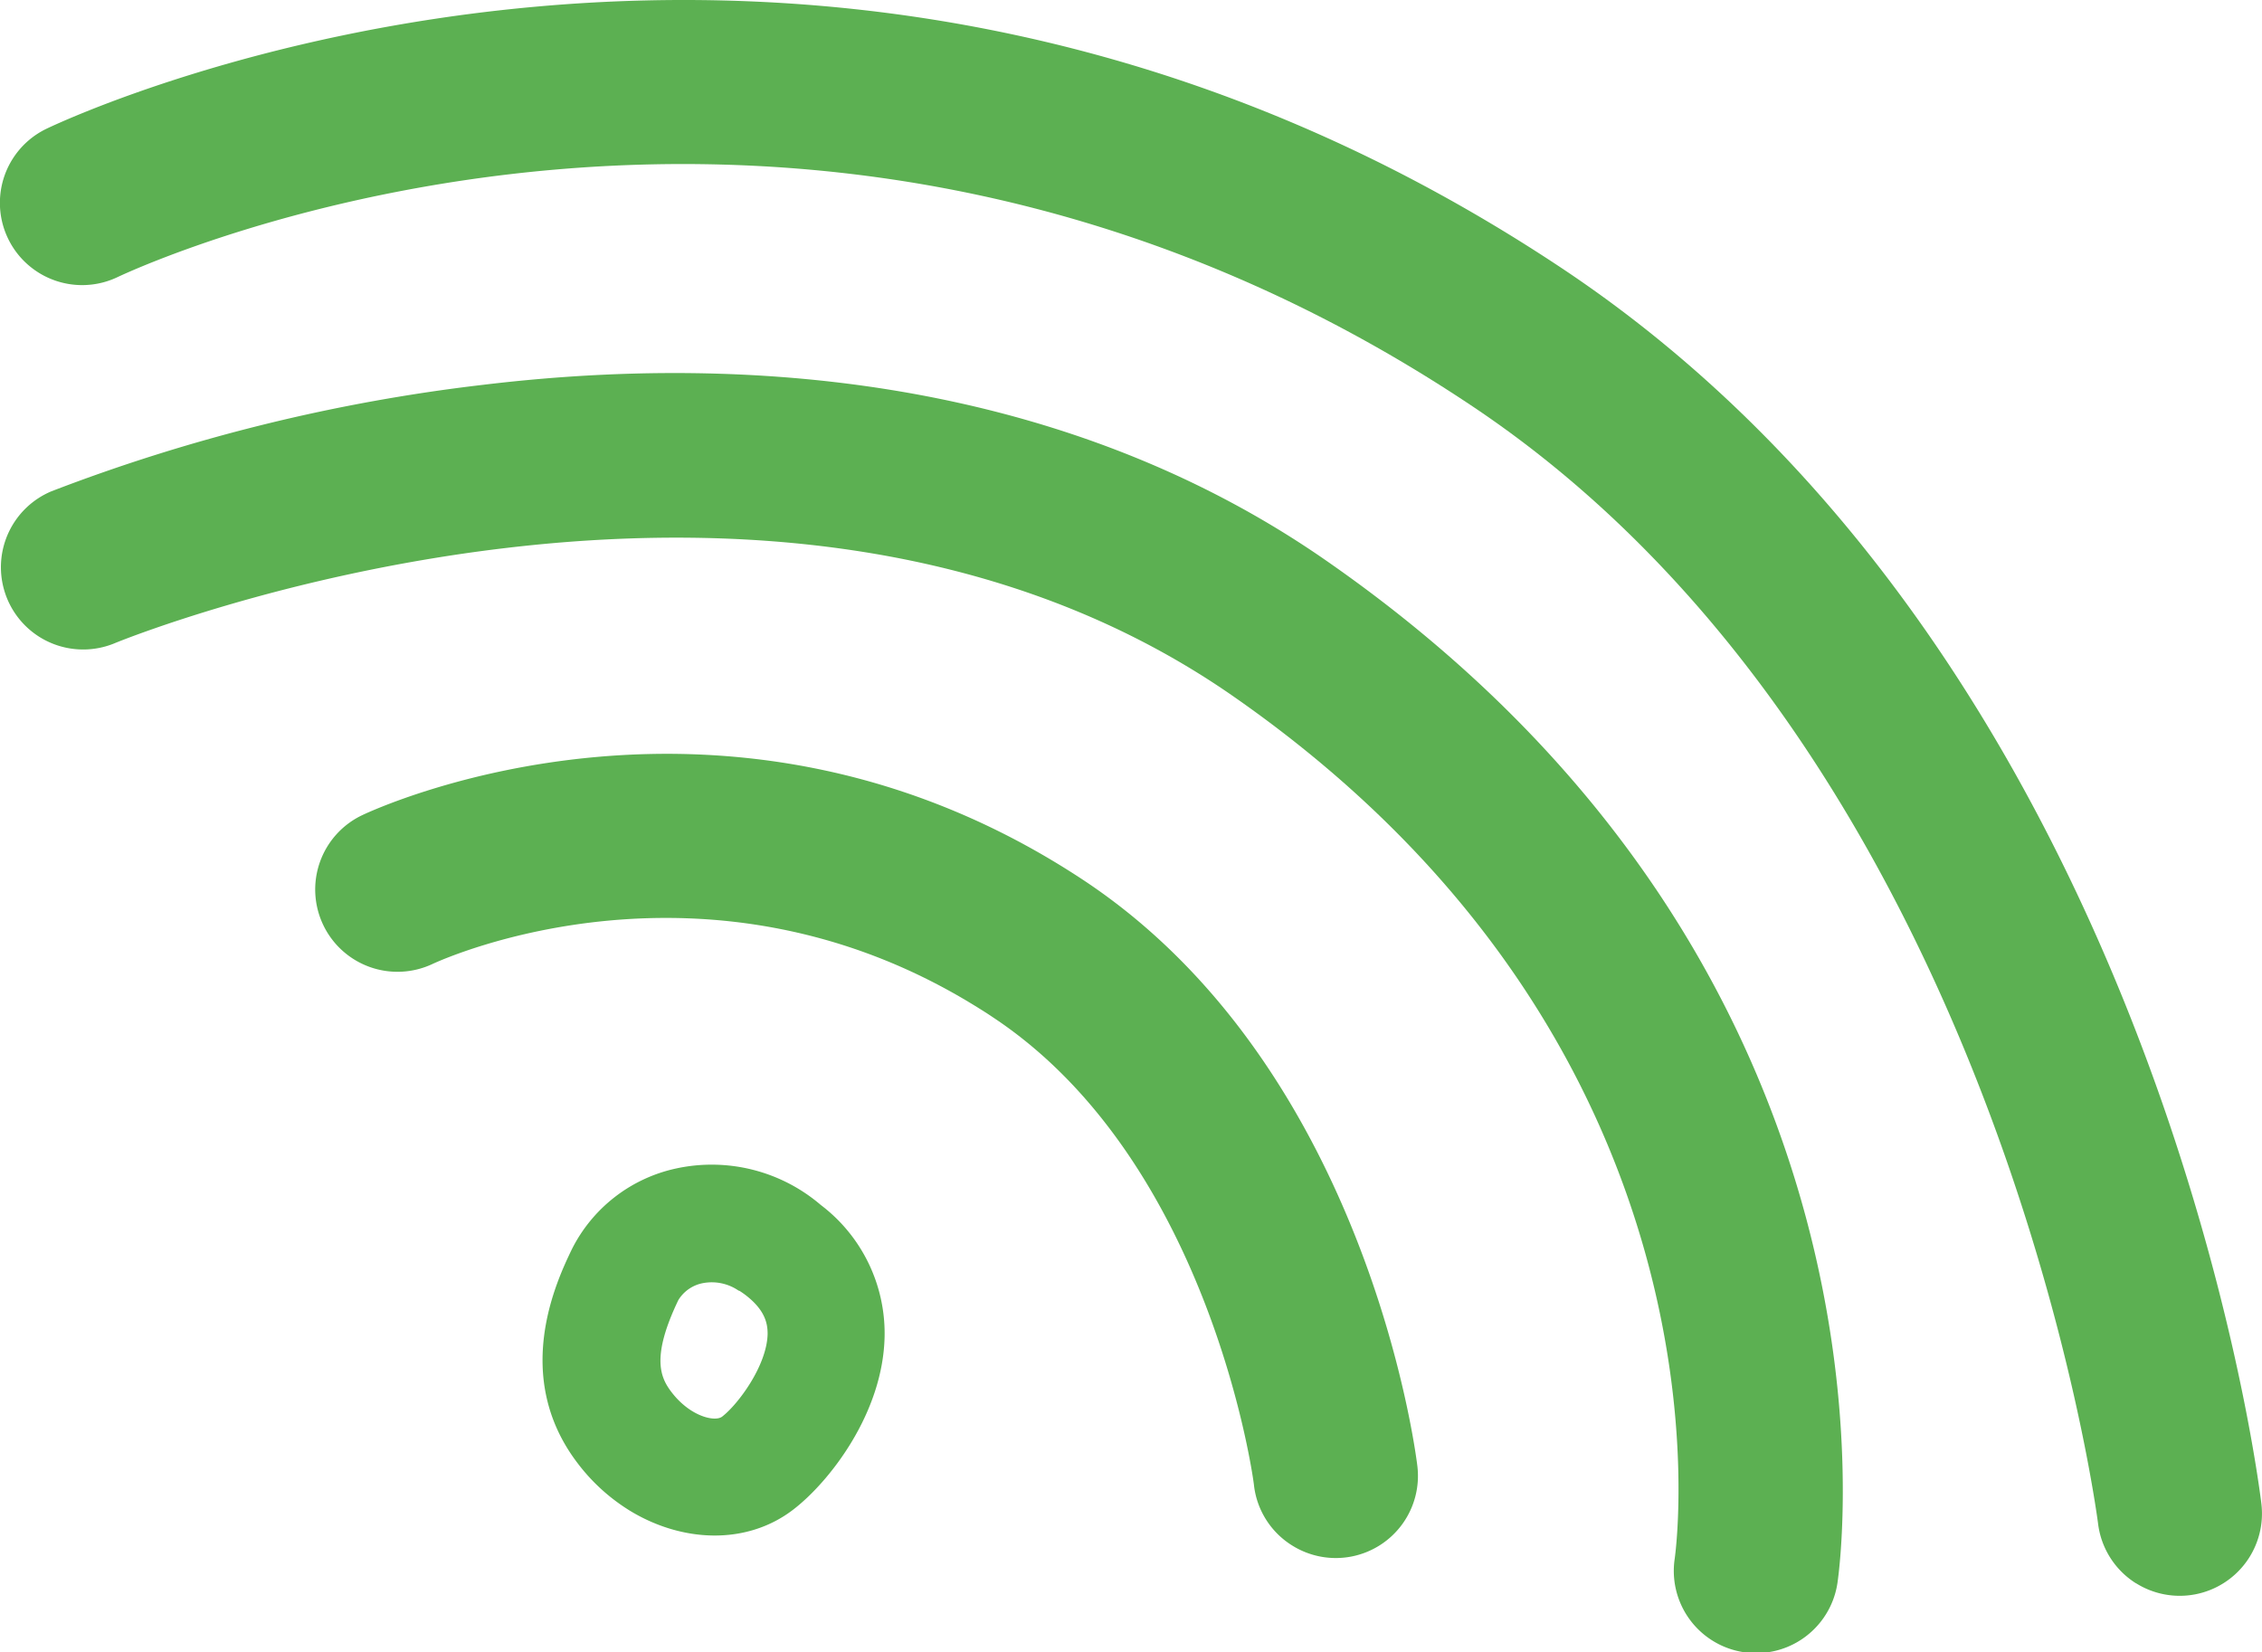 <svg xmlns="http://www.w3.org/2000/svg" viewBox="0 0 251.92 184.03">
  <path fill="#5cb052" d="M70,168.17A21.26,21.26,0,0,1,64.35,163c-7.43-9.71-2.34-20.36-.66-23.86a17,17,0,0,1,11.64-9,18.68,18.68,0,0,1,16.08,4.07,17.94,17.94,0,0,1,7.11,14.52c-.11,8.62-6.16,16.34-10.2,19.43-5.16,3.95-12.39,3.7-18.34,0m12.29-24.4a5.29,5.29,0,0,0-4-.84,4.11,4.11,0,0,0-2.72,1.88c-3.06,6.38-2,8.64-.76,10.26,2.1,2.74,4.84,3.33,5.63,2.73,1.75-1.34,5-5.68,5.07-9.22,0-1.08-.23-2.53-2.25-4.16a9.44,9.44,0,0,0-.91-.65"/>
  <path fill="#5cb052" d="M4.39,70.94A9.17,9.17,0,0,1,5.73,54.72a197.78,197.78,0,0,1,48-11.85c36.65-4.42,69.11,2.31,93.91,19.53,66.19,45.92,57.4,111.15,57,113.9a9.16,9.16,0,0,1-18.13-2.67c.32-2.28,7.25-56.93-49.31-96.18C85.81,41.85,13.5,71.33,12.78,71.64a9.17,9.17,0,0,1-8.39-.7"/>
  <path fill="#5cb052" d="M237.9,176.36a9.16,9.16,0,0,1-4.24-6.68c-.11-.84-11.13-85.49-69.89-124.57C89.6-4.35,16.17,29.41,13.08,30.87A9.16,9.16,0,0,1,5.22,14.32c3.46-1.65,85.59-39.74,168.7,15.54,65.87,43.81,77.47,133.81,77.93,137.62a9.16,9.16,0,0,1-13.95,8.87"/>
  <path fill="#5cb052" d="M143.91,172.14a9.12,9.12,0,0,1-4.25-6.67c0-.34-4.76-36-29-52.11-.56-.38-1.12-.74-1.69-1.09-30.09-18.81-59.5-5.5-60.76-4.92A9.16,9.16,0,0,1,40.33,90.8C42,90,81.24,71.89,120.77,98.1c31.38,20.87,36.86,63.37,37.08,65.17a9.15,9.15,0,0,1-13.94,8.87"/>
</svg>
